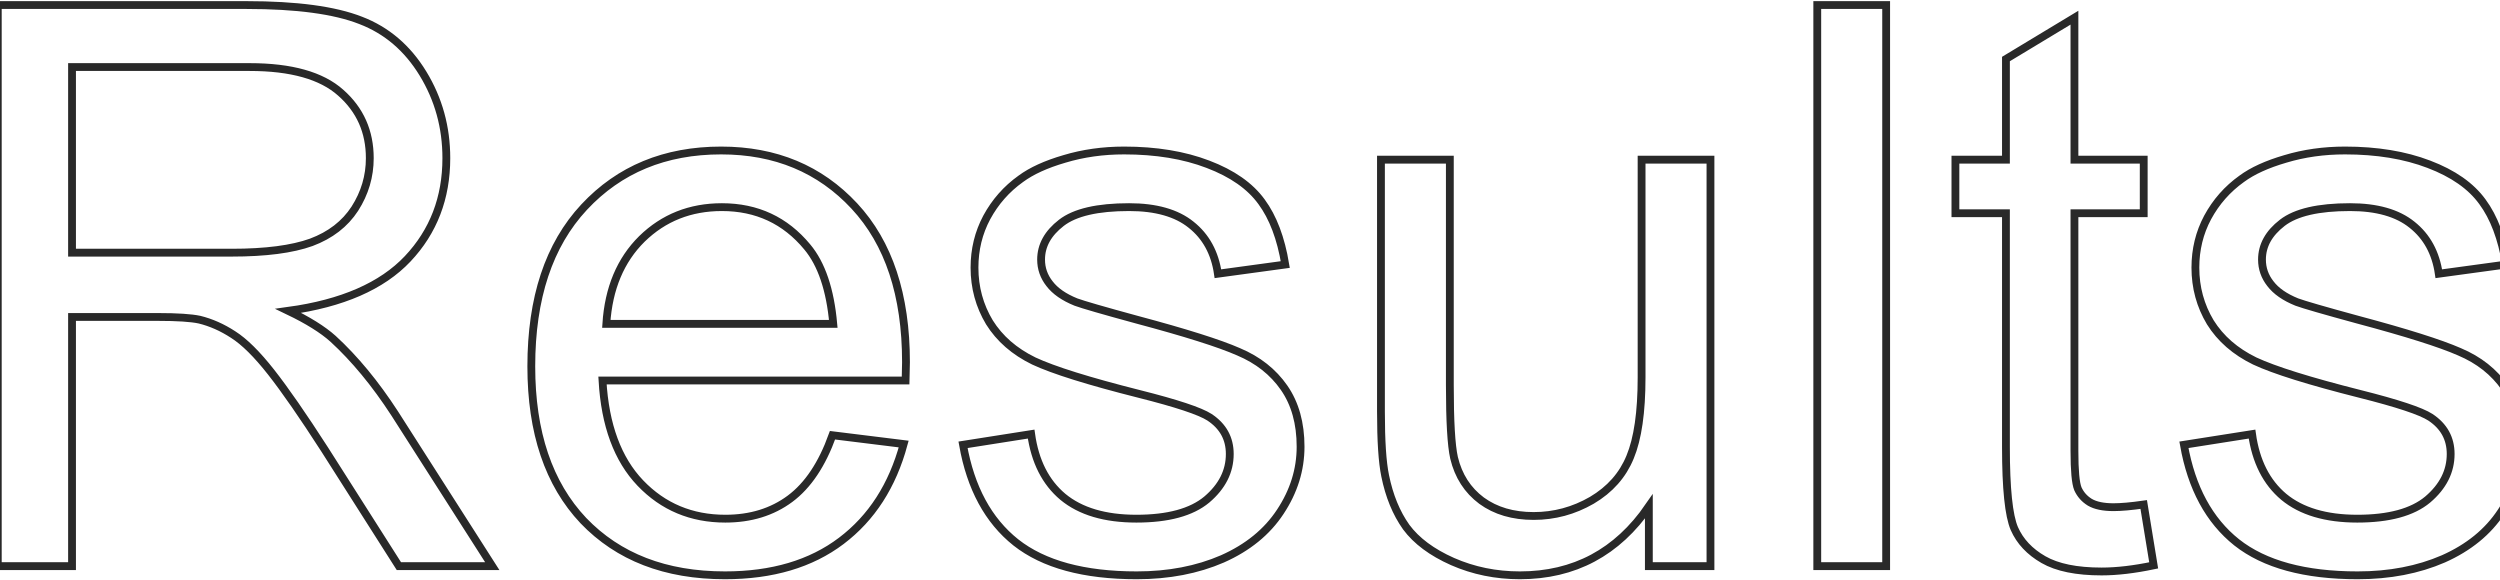 <svg width="1919" height="445" viewBox="0 0 1919 445" fill="none" xmlns="http://www.w3.org/2000/svg">
<g clip-path="url(#clip0_927_50)">
<path d="M-1.701 434.559V3.879H189.255C227.642 3.879 256.824 7.796 276.801 15.63C296.778 23.268 312.74 36.88 324.687 56.465C336.634 76.051 342.608 97.692 342.608 121.391C342.608 151.944 332.717 177.698 312.936 198.655C293.155 219.611 262.602 232.929 221.277 238.609C236.358 245.855 247.815 253.004 255.649 260.054C272.297 275.331 288.063 294.427 302.948 317.341L377.861 434.559H306.179L249.186 344.957C232.539 319.104 218.829 299.323 208.057 285.613C197.285 271.904 187.59 262.307 178.973 256.823C170.551 251.339 161.934 247.52 153.12 245.365C146.657 243.995 136.081 243.309 121.392 243.309H55.292V434.559H-1.701ZM55.292 193.954H177.798C203.846 193.954 224.215 191.31 238.904 186.022C253.593 180.538 264.756 171.921 272.395 160.169C280.033 148.222 283.852 135.296 283.852 121.391C283.852 101.022 276.41 84.276 261.525 71.154C246.836 58.032 223.529 51.471 191.605 51.471H55.292V193.954ZM639.031 334.087L693.674 340.844C685.057 372.768 669.095 397.543 645.788 415.17C622.482 432.797 592.712 441.61 556.479 441.61C510.846 441.61 474.613 427.607 447.781 399.6C421.145 371.397 407.827 331.932 407.827 281.207C407.827 228.718 421.341 187.981 448.368 158.994C475.396 130.008 510.454 115.515 553.541 115.515C595.258 115.515 629.336 129.714 655.777 158.113C682.217 186.512 695.437 226.466 695.437 277.975C695.437 281.109 695.339 285.809 695.143 292.076H462.47C464.428 326.351 474.123 352.595 491.554 370.809C508.985 389.024 530.725 398.131 556.773 398.131C576.162 398.131 592.712 393.039 606.422 382.854C620.131 372.67 631.001 356.414 639.031 334.087ZM465.408 248.597H639.619C637.269 222.353 630.61 202.67 619.642 189.547C602.798 169.179 580.961 158.994 554.129 158.994C529.843 158.994 509.377 167.122 492.729 183.378C476.277 199.634 467.17 221.373 465.408 248.597ZM739.21 341.431L791.503 333.205C794.44 354.162 802.568 370.222 815.886 381.385C829.4 392.549 848.202 398.131 872.292 398.131C896.578 398.131 914.596 393.234 926.347 383.442C938.099 373.453 943.974 361.8 943.974 348.482C943.974 336.535 938.784 327.134 928.404 320.279C921.157 315.579 903.139 309.605 874.348 302.359C835.57 292.566 808.64 284.144 793.559 277.094C778.674 269.847 767.315 259.957 759.481 247.422C751.842 234.692 748.023 220.688 748.023 205.411C748.023 191.506 751.157 178.678 757.424 166.926C763.887 154.979 772.603 145.089 783.571 137.255C791.796 131.183 802.96 126.091 817.061 121.978C831.359 117.669 846.635 115.515 862.891 115.515C887.373 115.515 908.819 119.04 927.229 126.091C945.835 133.142 959.544 142.739 968.358 154.881C977.171 166.828 983.243 182.888 986.572 203.061L934.867 210.112C932.517 194.052 925.662 181.517 914.302 172.508C903.139 163.499 887.275 158.994 866.71 158.994C842.424 158.994 825.091 163.009 814.711 171.039C804.331 179.069 799.141 188.47 799.141 199.242C799.141 206.097 801.295 212.266 805.604 217.75C809.913 223.43 816.67 228.13 825.875 231.852C831.163 233.81 846.733 238.315 872.586 245.365C909.994 255.354 936.042 263.58 950.731 270.043C965.616 276.31 977.269 285.515 985.691 297.658C994.112 309.801 998.323 324.882 998.323 342.9C998.323 360.527 993.133 377.174 982.753 392.843C972.569 408.315 957.782 420.36 938.392 428.978C919.003 437.399 897.067 441.61 872.586 441.61C832.044 441.61 801.099 433.188 779.751 416.345C758.599 399.502 745.086 374.53 739.21 341.431ZM1265.66 434.559V388.73C1241.38 423.983 1208.38 441.61 1166.66 441.61C1148.25 441.61 1131.01 438.085 1114.95 431.034C1099.09 423.983 1087.24 415.17 1079.41 404.594C1071.77 393.822 1066.38 380.7 1063.25 365.227C1061.09 354.847 1060.02 338.396 1060.02 315.872V122.566H1112.9V295.602C1112.9 323.217 1113.97 341.823 1116.13 351.42C1119.46 365.325 1126.51 376.293 1137.28 384.323C1148.05 392.157 1161.37 396.074 1177.23 396.074C1193.1 396.074 1207.98 392.059 1221.89 384.029C1235.79 375.803 1245.59 364.738 1251.27 350.832C1257.14 336.731 1260.08 316.362 1260.08 289.726V122.566H1312.96V434.559H1265.66ZM1394.93 434.559V3.879H1447.81V434.559H1394.93ZM1645.52 387.261L1653.16 433.972C1638.27 437.105 1624.95 438.672 1613.2 438.672C1594.01 438.672 1579.12 435.637 1568.55 429.565C1557.97 423.494 1550.53 415.562 1546.22 405.769C1541.91 395.78 1539.76 374.922 1539.76 343.194V163.695H1500.98V122.566H1539.76V45.302L1592.34 13.574V122.566H1645.52V163.695H1592.34V346.132C1592.34 361.212 1593.23 370.907 1594.99 375.216C1596.95 379.525 1599.98 382.952 1604.1 385.498C1608.4 388.044 1614.48 389.317 1622.31 389.317C1628.19 389.317 1635.92 388.632 1645.52 387.261ZM1676.37 341.431L1728.66 333.205C1731.6 354.162 1739.72 370.222 1753.04 381.385C1766.56 392.549 1785.36 398.131 1809.45 398.131C1833.73 398.131 1851.75 393.234 1863.5 383.442C1875.25 373.453 1881.13 361.8 1881.13 348.482C1881.13 336.535 1875.94 327.134 1865.56 320.279C1858.31 315.579 1840.29 309.605 1811.5 302.359C1772.73 292.566 1745.8 284.144 1730.72 277.094C1715.83 269.847 1704.47 259.957 1696.64 247.422C1689 234.692 1685.18 220.688 1685.18 205.411C1685.18 191.506 1688.31 178.678 1694.58 166.926C1701.04 154.979 1709.76 145.089 1720.73 137.255C1728.95 131.183 1740.12 126.091 1754.22 121.978C1768.51 117.669 1783.79 115.515 1800.05 115.515C1824.53 115.515 1845.97 119.04 1864.38 126.091C1882.99 133.142 1896.7 142.739 1905.51 154.881C1914.33 166.828 1920.4 182.888 1923.73 203.061L1872.02 210.112C1869.67 194.052 1862.82 181.517 1851.46 172.508C1840.29 163.499 1824.43 158.994 1803.87 158.994C1779.58 158.994 1762.25 163.009 1751.87 171.039C1741.49 179.069 1736.3 188.47 1736.3 199.242C1736.3 206.097 1738.45 212.266 1742.76 217.75C1747.07 223.43 1753.83 228.13 1763.03 231.852C1768.32 233.81 1783.89 238.315 1809.74 245.365C1847.15 255.354 1873.2 263.58 1887.89 270.043C1902.77 276.31 1914.43 285.515 1922.85 297.658C1931.27 309.801 1935.48 324.882 1935.48 342.9C1935.48 360.527 1930.29 377.174 1919.91 392.843C1909.72 408.315 1894.94 420.36 1875.55 428.978C1856.16 437.399 1834.22 441.61 1809.74 441.61C1769.2 441.61 1738.26 433.188 1716.91 416.345C1695.76 399.502 1682.24 374.53 1676.37 341.431Z" stroke="#292929" stroke-width="6"/>
</g>
<defs>
<clipPath id="clip0_927_50">
<rect width="1919" height="445" fill="white"/>
</clipPath>
</defs>
</svg>
